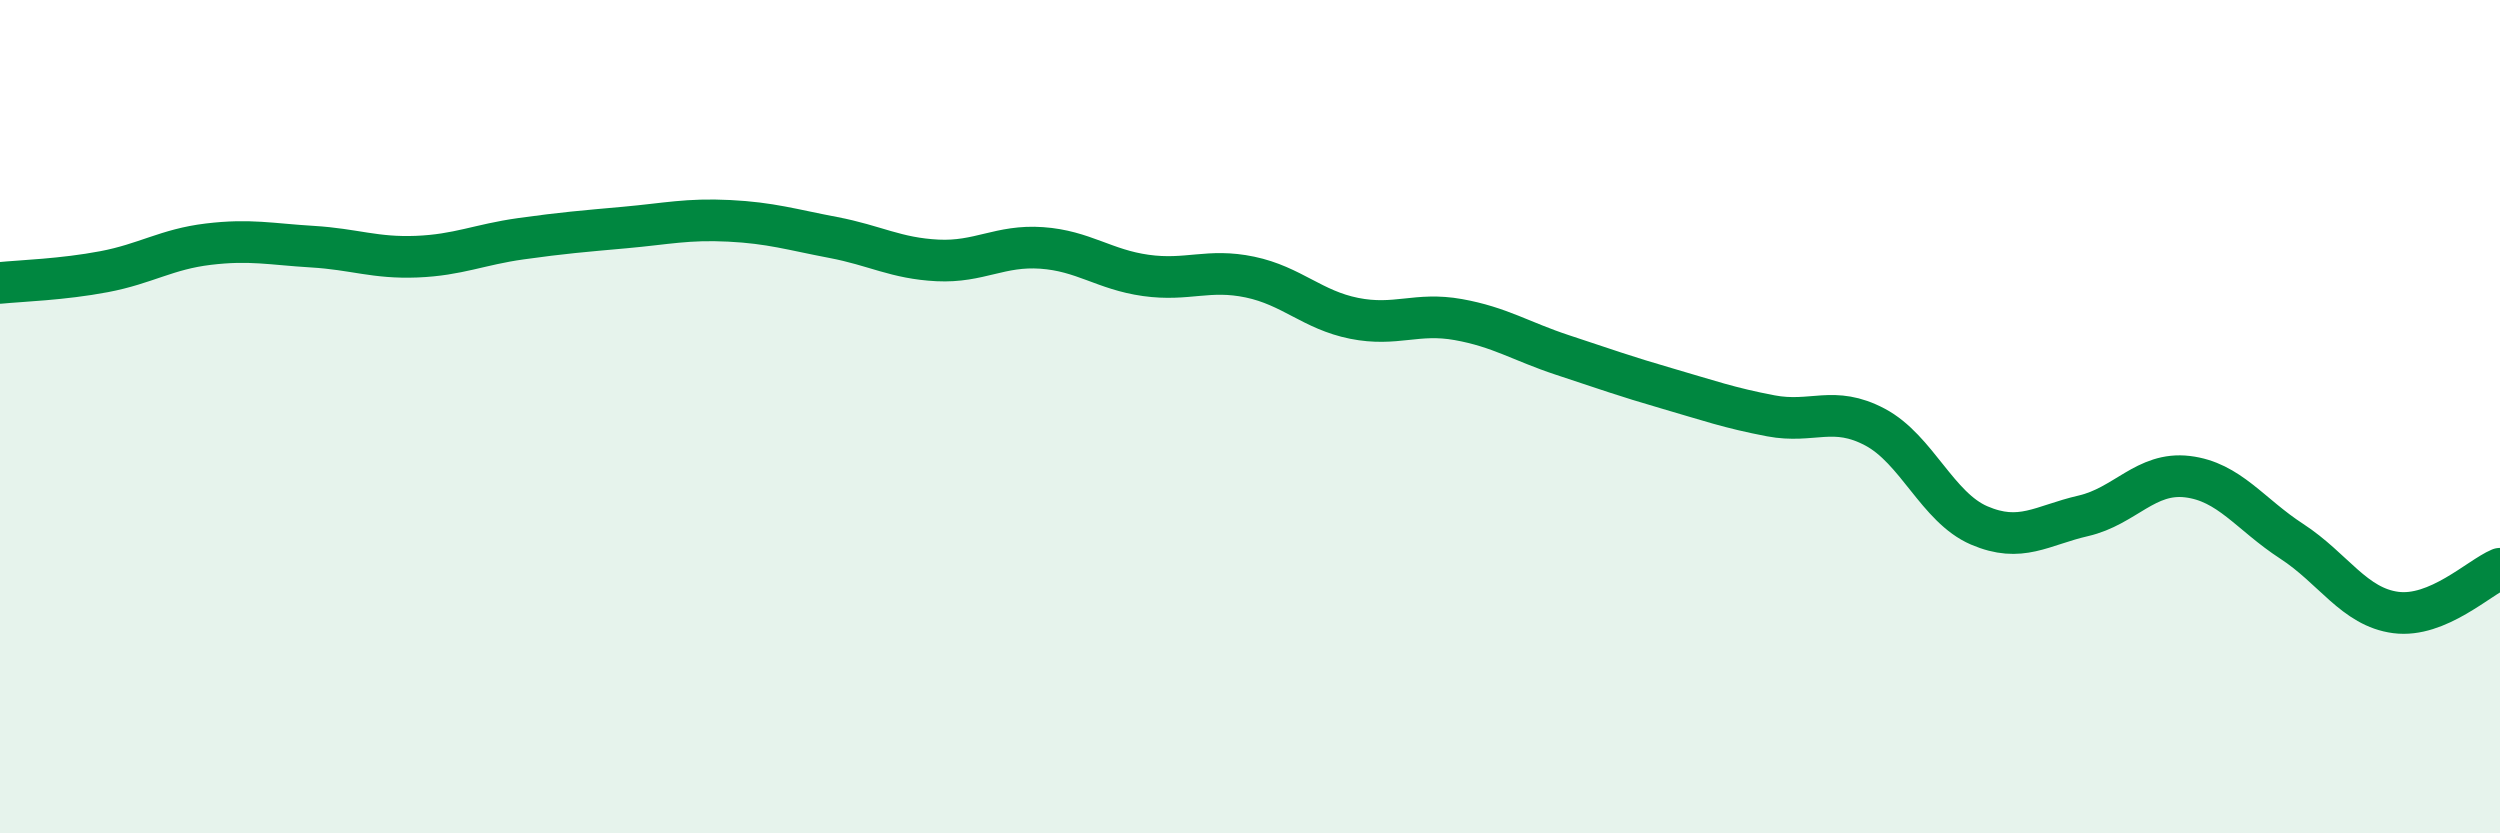 
    <svg width="60" height="20" viewBox="0 0 60 20" xmlns="http://www.w3.org/2000/svg">
      <path
        d="M 0,6.79 C 0.5,6.74 1.5,6.71 2.5,6.52 C 3.5,6.33 4,5.98 5,5.86 C 6,5.74 6.5,5.86 7.5,5.92 C 8.5,5.98 9,6.2 10,6.16 C 11,6.12 11.5,5.87 12.5,5.73 C 13.5,5.59 14,5.55 15,5.46 C 16,5.37 16.5,5.25 17.5,5.3 C 18.5,5.35 19,5.51 20,5.7 C 21,5.89 21.5,6.2 22.5,6.25 C 23.5,6.3 24,5.88 25,5.95 C 26,6.02 26.5,6.47 27.5,6.61 C 28.5,6.75 29,6.44 30,6.65 C 31,6.86 31.5,7.44 32.5,7.64 C 33.5,7.84 34,7.49 35,7.67 C 36,7.85 36.5,8.19 37.5,8.52 C 38.5,8.85 39,9.03 40,9.32 C 41,9.61 41.5,9.79 42.5,9.98 C 43.5,10.17 44,9.72 45,10.25 C 46,10.78 46.5,12.18 47.5,12.61 C 48.5,13.04 49,12.61 50,12.38 C 51,12.15 51.5,11.32 52.5,11.44 C 53.5,11.56 54,12.34 55,12.99 C 56,13.64 56.5,14.57 57.5,14.7 C 58.5,14.83 59.5,13.86 60,13.65L60 20L0 20Z"
        fill="#008740"
        opacity="0.1"
        stroke-linecap="round"
        stroke-linejoin="round"
      />
      <path
        d="M 0,6.79 C 0.5,6.74 1.5,6.71 2.5,6.52 C 3.5,6.33 4,5.98 5,5.86 C 6,5.74 6.5,5.86 7.5,5.92 C 8.5,5.98 9,6.2 10,6.16 C 11,6.12 11.5,5.87 12.5,5.73 C 13.5,5.59 14,5.55 15,5.46 C 16,5.37 16.5,5.25 17.5,5.3 C 18.5,5.35 19,5.51 20,5.7 C 21,5.89 21.5,6.2 22.5,6.25 C 23.5,6.3 24,5.88 25,5.95 C 26,6.02 26.5,6.47 27.5,6.61 C 28.5,6.75 29,6.44 30,6.65 C 31,6.86 31.5,7.44 32.5,7.64 C 33.5,7.84 34,7.49 35,7.67 C 36,7.85 36.5,8.19 37.5,8.52 C 38.5,8.85 39,9.03 40,9.32 C 41,9.61 41.5,9.79 42.5,9.98 C 43.5,10.17 44,9.72 45,10.25 C 46,10.78 46.5,12.18 47.5,12.61 C 48.5,13.04 49,12.61 50,12.38 C 51,12.15 51.5,11.32 52.5,11.44 C 53.5,11.56 54,12.34 55,12.99 C 56,13.64 56.5,14.57 57.5,14.7 C 58.5,14.83 59.5,13.86 60,13.65"
        stroke="#008740"
        stroke-width="1"
        fill="none"
        stroke-linecap="round"
        stroke-linejoin="round"
      />
    </svg>
  